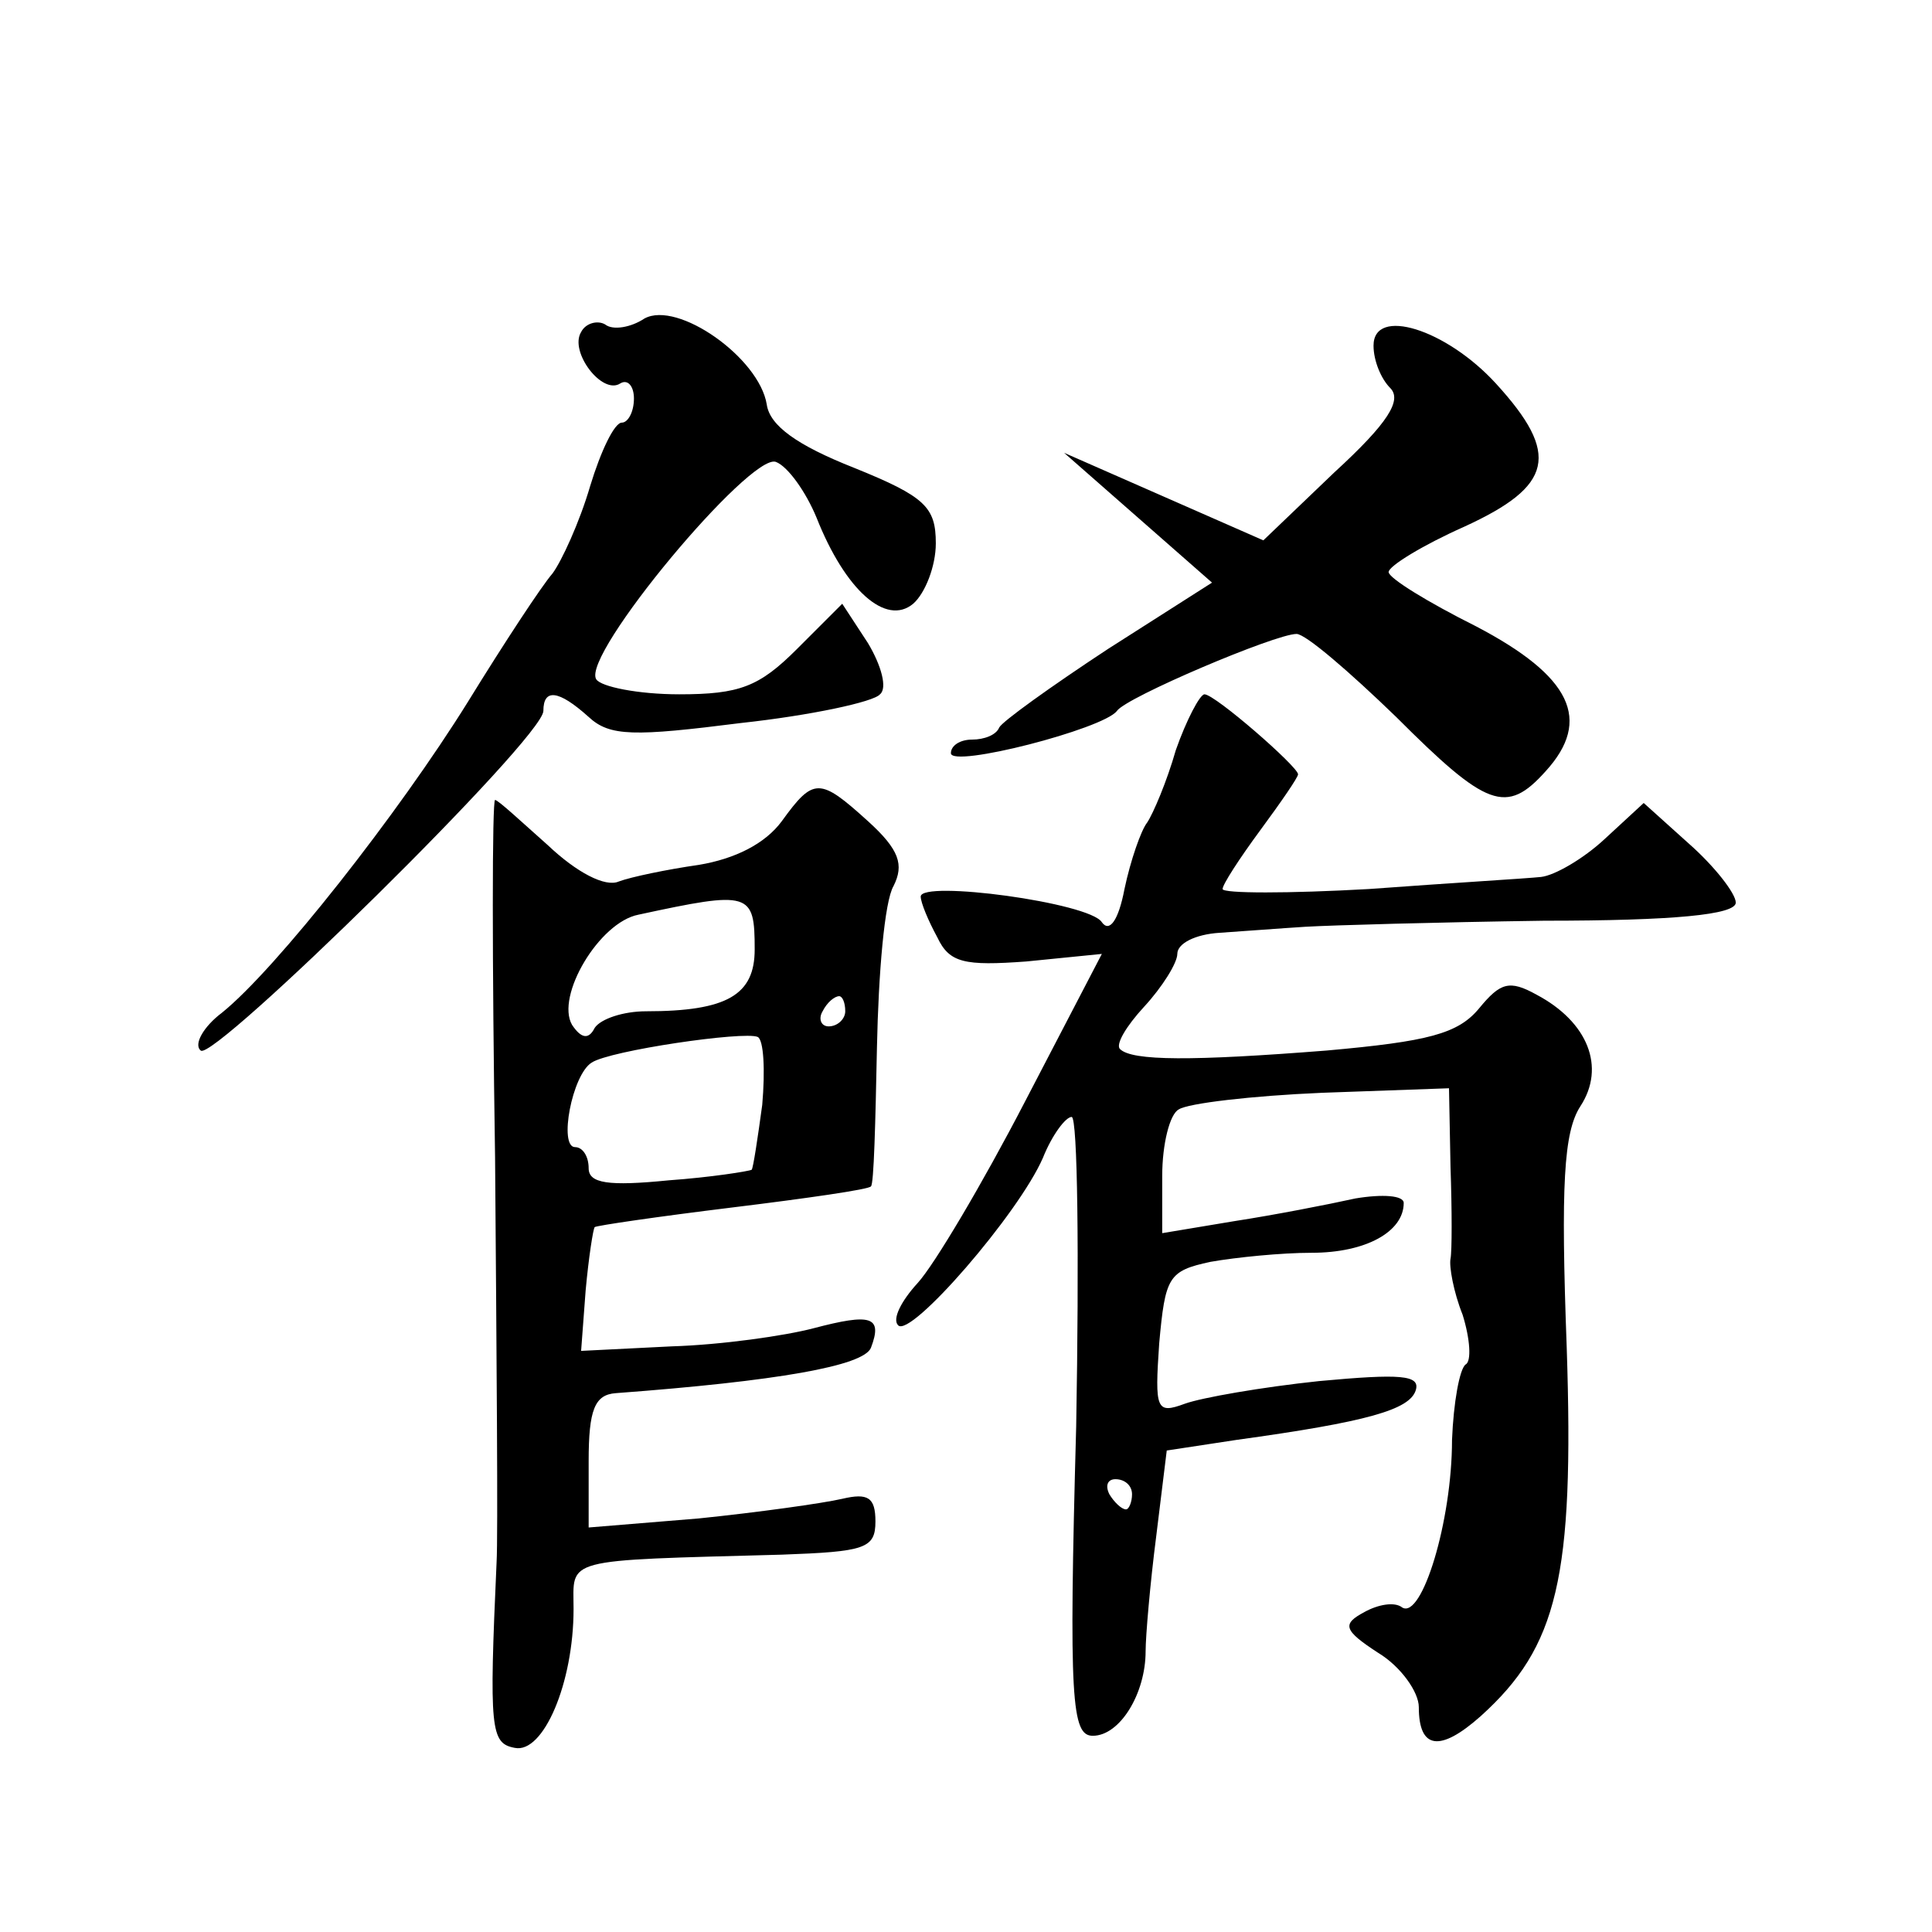 <?xml version="1.0" standalone="no"?>
<!DOCTYPE svg PUBLIC "-//W3C//DTD SVG 20010904//EN"
 "http://www.w3.org/TR/2001/REC-SVG-20010904/DTD/svg10.dtd">
<svg version="1.0" xmlns="http://www.w3.org/2000/svg"
 width="128pt" height="128pt" viewBox="0 0 128 128"
 preserveAspectRatio="xMidYMid meet">
<g transform="translate(0,128) scale(0.1,-0.1)"
fill="#0" stroke="none">
<path d="M427 1069 c-9 -6 -21 -8 -26 -4 -5 3 -13 1 -16 -5 -8 -13 14 -42 26 -34
5 3 9 -2 9 -10 0 -9 -4 -16 -8 -16 -5 0 -14 -19 -21 -42 -7 -24 -19 -50 -25 -58
-7 -8 -32 -46 -56 -85 -46 -74 -127 -177 -163 -206 -12 -9 -19 -21 -14 -25 8 -8
227 207 227 225 0 15 10 14 30 -4 14 -13 30 -13 101 -4 46 5 88 14 92 19 5 4 1
19 -8 34 l-17 26 -30 -30 c-25 -25 -38 -30 -78 -30 -27 0 -52 5 -55 10 -10 16 102
150 119 144 8 -3 20 -20 27 -37 19 -48 46 -72 64 -57 8 7 15 25 15 40 0 24 -7 31
-54 50 -38 15 -56 28 -58 42 -5 31 -59 69 -81 57z M910 1051 c0 -10 5 -22 11 -28
8 -8 -1 -23 -37 -56 l-47 -45 -66 29 -66 29 49 -43 49 -43 -69 -44 c-38 -25 -70
-48 -72 -52 -2 -5 -10 -8 -18 -8 -8 0 -14 -4 -14 -9 0 -10 101 16 110 28 6 9 105
51 119 51 6 0 35 -25 66 -55 60 -60 73 -65 99 -36 31 34 17 63 -46 96 -32 16 -58
32 -58 36 0 4 23 18 50 30 59 27 64 48 21 95 -33 36 -81 51 -81 25z M779 783 c-6
-21 -15 -42 -19 -48 -4 -5 -11 -25 -15 -44 -4 -21 -10 -29 -15 -22 -8 13 -120 28
-120 17 0 -4 5 -16 11 -27 8 -17 18 -19 59 -16 l50 5 -51 -98 c-28 -54 -60 -108
-71 -120 -11 -12 -17 -24 -13 -28 8 -9 80 74 96 111 6 15 15 27 19 27 4 0 5 -92
3 -205 -5 -182 -3 -205 11 -205 18 0 35 28 35 56 0 10 3 45 7 76 l7 57 46 7 c87
12 115 20 119 33 3 10 -10 11 -64 6 -38 -4 -78 -11 -89 -15 -19 -7 -20 -4 -17 40
4 44 6 48 34 54 17 3 47 6 67 6 36 0 61 14 61 33 0 5 -14 6 -32 3 -18 -4 -54 -11
-80 -15 l-48 -8 0 38 c0 21 5 41 11 44 6 4 48 9 95 11 l84 3 1 -52 c1 -29 1 -56
0 -61 -1 -5 2 -22 8 -37 5 -16 6 -31 2 -33 -4 -3 -8 -25 -9 -50 0 -54 -20 -119
-33 -111 -5 4 -16 2 -25 -3 -15 -8 -14 -12 9 -27 15 -9 27 -26 27 -36 0 -28 14
-30 41 -6 51 46 62 92 57 244 -4 108 -2 143 9 160 17 26 5 56 -29 74 -18 10 -24
8 -38 -9 -14 -17 -34 -22 -101 -28 -89 -7 -129 -7 -137 1 -3 3 4 15 16 28 12 13
22 29 22 35 0 7 12 13 28 14 15 1 41 3 57 4 17 1 87 3 158 4 86 0 127 4 127 12
0 6 -14 24 -31 39 l-30 27 -26 -24 c-14 -13 -33 -24 -42 -25 -9 -1 -60 -4 -114
-8 -53 -3 -97 -3 -97 0 0 3 11 20 25 39 14 19 25 35 25 37 0 5 -55 53 -62 53 -3
0 -12 -17 -19 -37z m-29 -493 c0 -5 -2 -10 -4 -10 -3 0 -8 5 -11 10 -3 6 -1 10
4 10 6 0 11 -4 11 -10z M518 736 c-11 -15 -31 -25 -55 -29 -21 -3 -45 -8 -53 -11
-9 -4 -28 6 -47 24 -18 16 -33 30 -35 30 -2 0 -2 -107 0 -237 1 -131 2 -251 1 -268
-5 -111 -4 -120 12 -123 19 -4 39 43 39 92 0 34 -9 32 138 36 55 2 62 4 62 22 0
16 -5 19 -22 15 -13 -3 -56 -9 -95 -13 l-73 -6 0 44 c0 34 4 44 18 45 107 8 164
18 169 30 8 21 0 23 -38 13 -19 -5 -61 -11 -94 -12 l-60 -3 3 40 c2 22 5 41 6 42
1 1 42 7 91 13 49 6 91 12 92 14 2 1 3 43 4 92 1 49 5 97 11 107 7 14 4 24 -17
43 -32 29 -36 29 -57 0z m-18 -85 c0 -30 -18 -41 -72 -41 -15 0 -30 -5 -34 -11
-4 -8 -9 -7 -15 2 -11 19 18 68 44 73 74 16 77 15 77 -23z m60 -41 c0 -5 -5 -10
-11 -10 -5 0 -7 5 -4 10 3 6 8 10 11 10 2 0 4 -4 4 -10z m-55 -62 c-3 -22 -6 -42
-7 -43 -2 -1 -27 -5 -55 -7 -40 -4 -53 -2 -53 8 0 8 -4 14 -9 14 -11 0 -2 48 11
56 12 8 101 21 110 17 4 -2 5 -22 3 -45z"/>
</g>
</svg>
